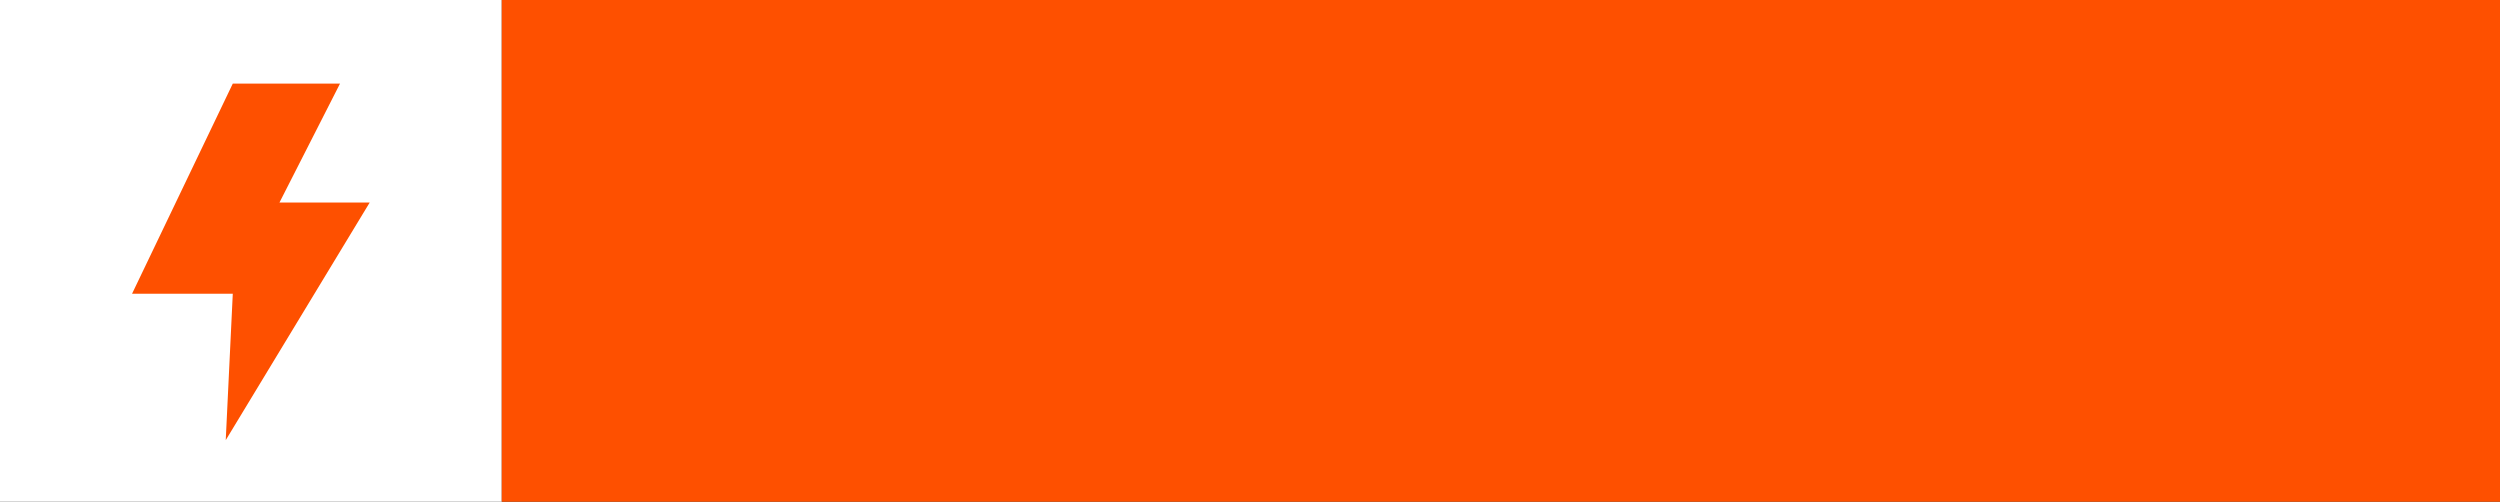 <?xml version="1.0" encoding="UTF-8"?> <svg xmlns="http://www.w3.org/2000/svg" width="568" height="114" viewBox="0 0 568 114" fill="none"><rect x="0" y="0" width="568" height="114" fill="#333333" stroke="none"/><rect width="114" height="114" fill="white"></rect><path d="M77.249 19H52.888L30 66.743H52.888L51.288 100L83.999 46.009H63.497L77.249 19Z" fill="#FE5000"></path><rect x="114" width="454" height="114" fill="#FE5000"></rect></svg> 